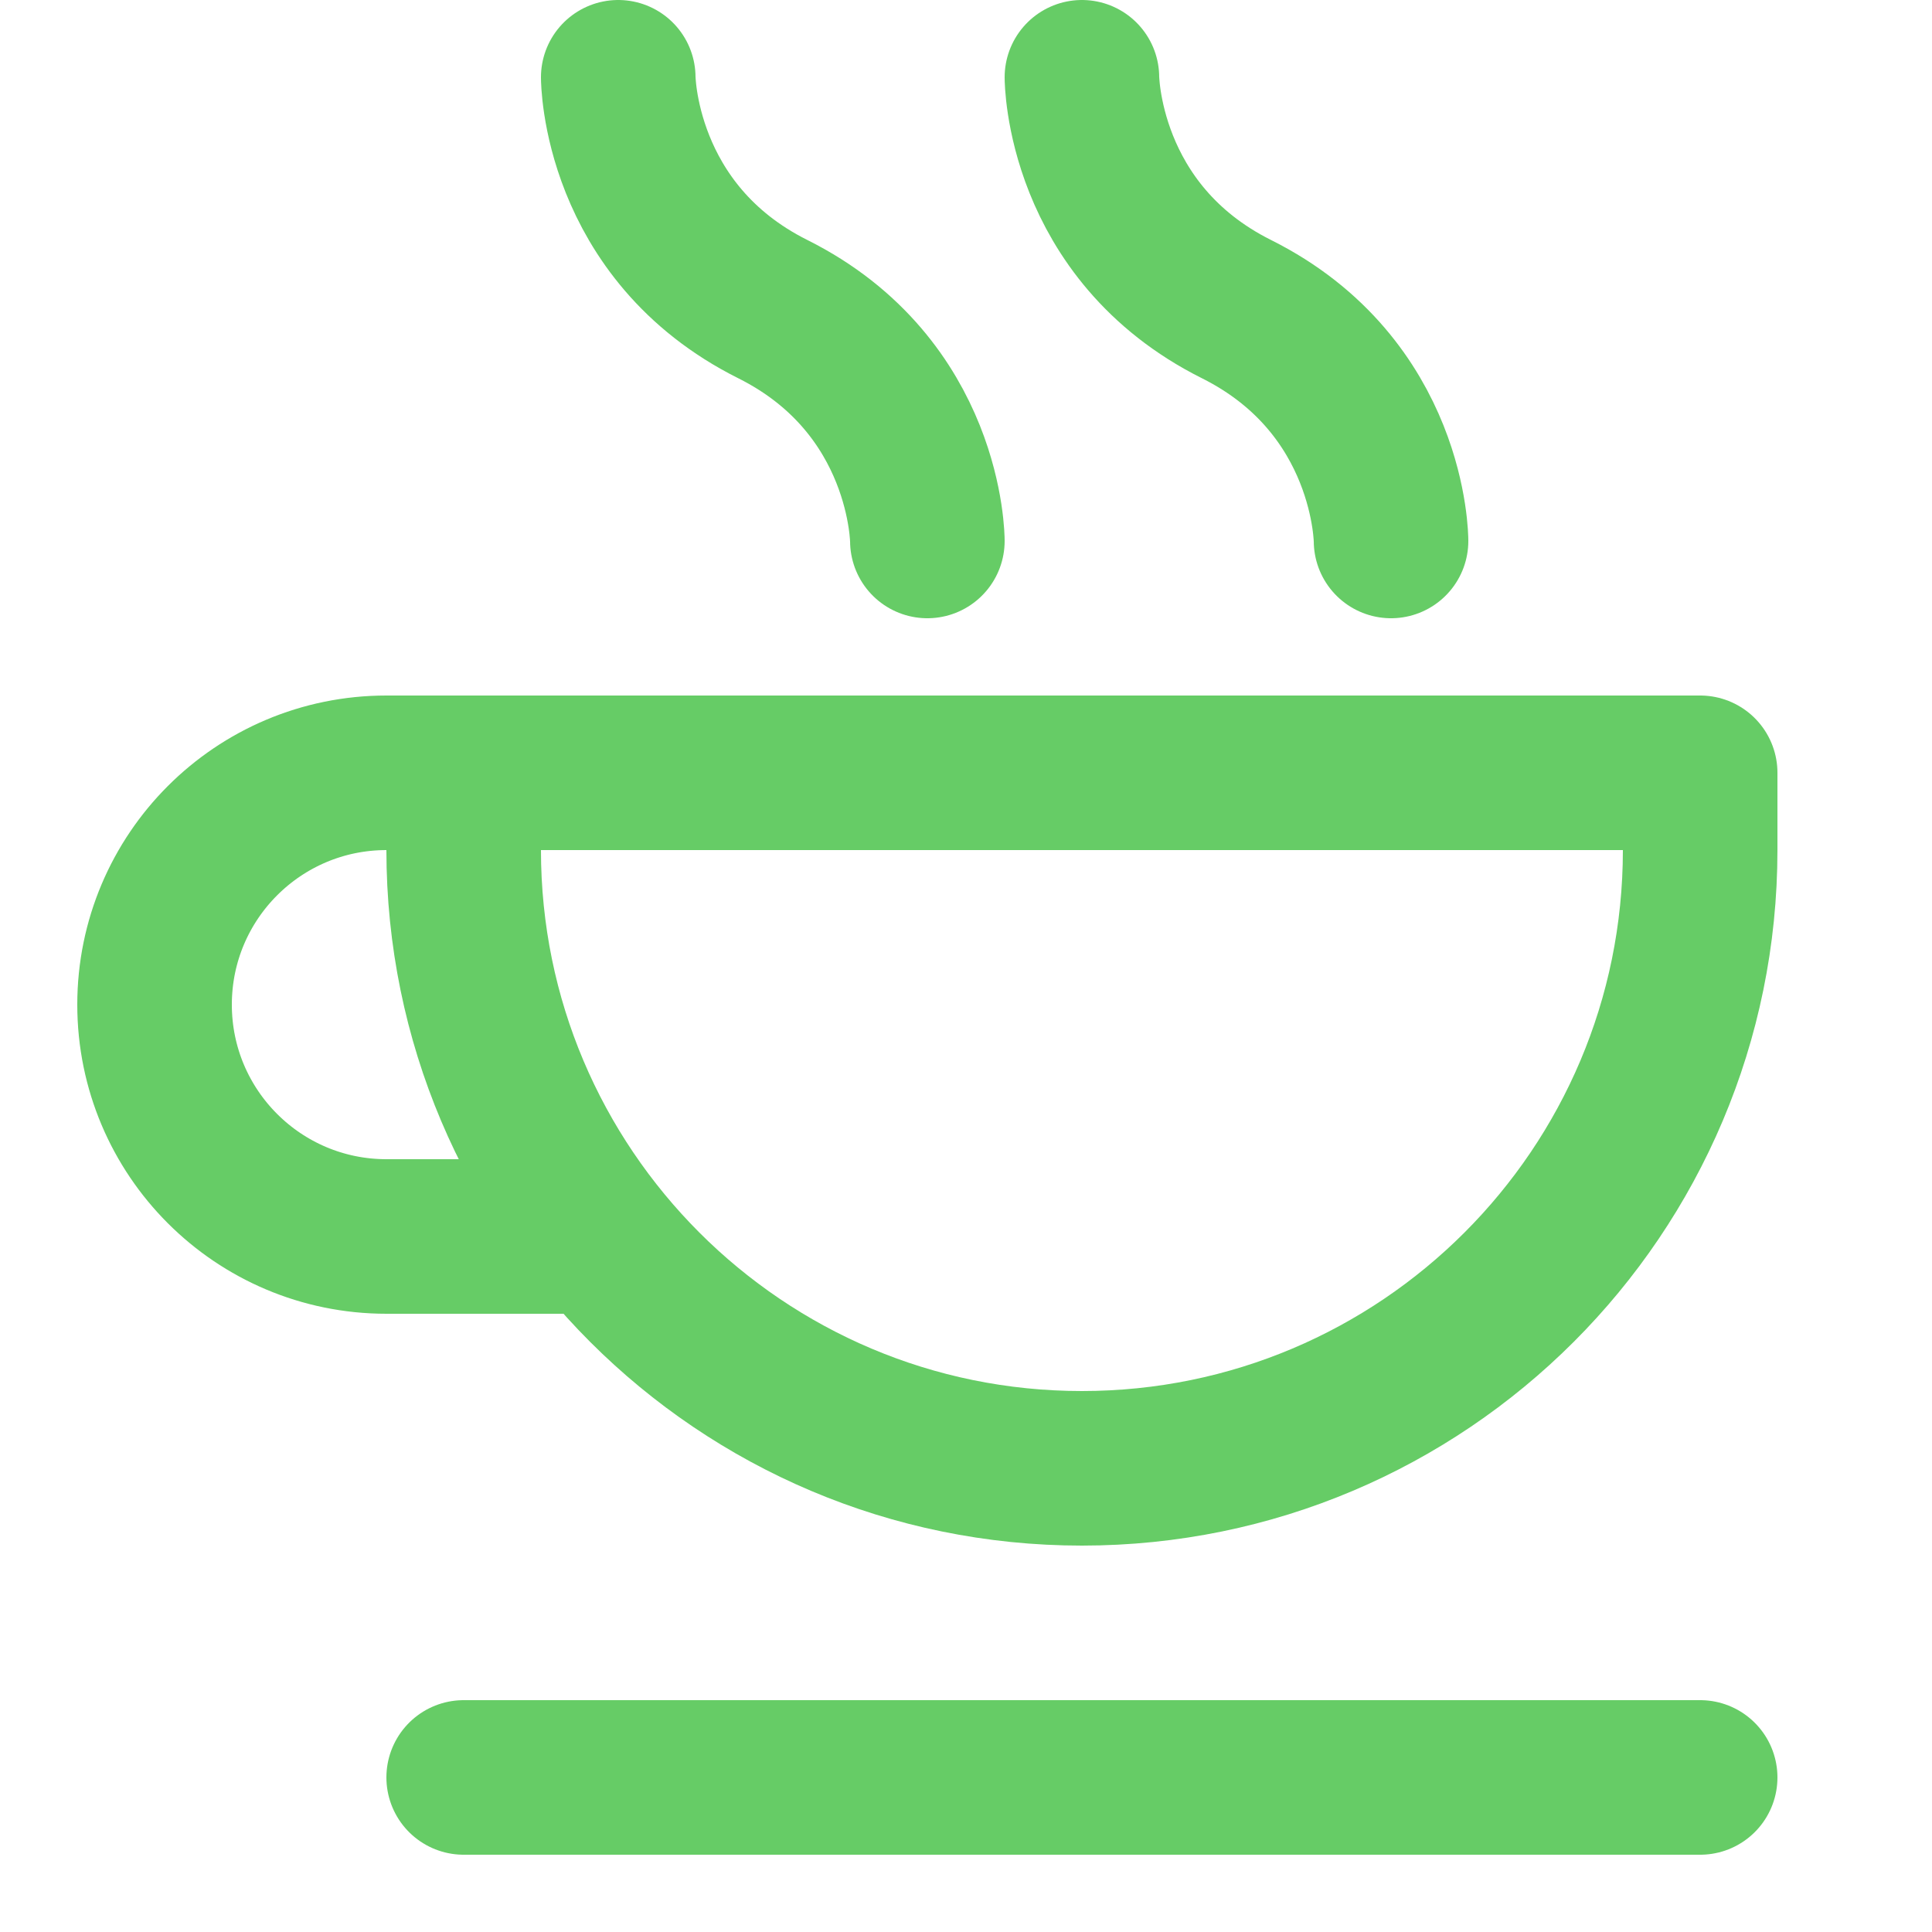 <svg enable-background="new 0 0 25 25" width="100" height="100" viewBox ="0 0 25 25" xmlns="http://www.w3.org/2000/svg"><title>cup-hot</title><g style="fill:none;stroke:#66CC66;stroke-width:2;stroke-linecap:round;stroke-linejoin:round;stroke-miterlimit:10"><path d="m6 10v1c0 4.418 3.582 8 8 8 4.418 0 8-3.582 8-8v-1z"/><path d="m6 23h16"/><path d="m6 10h-1c-1.657 0-3 1.343-3 3 0 1.657 1.343 3 3 3h2.5"/><path d="m8 1s0 2 2 3 2 3 2 3"/><path d="m14 1s0 2 2 3 2 3 2 3"/></g></svg>